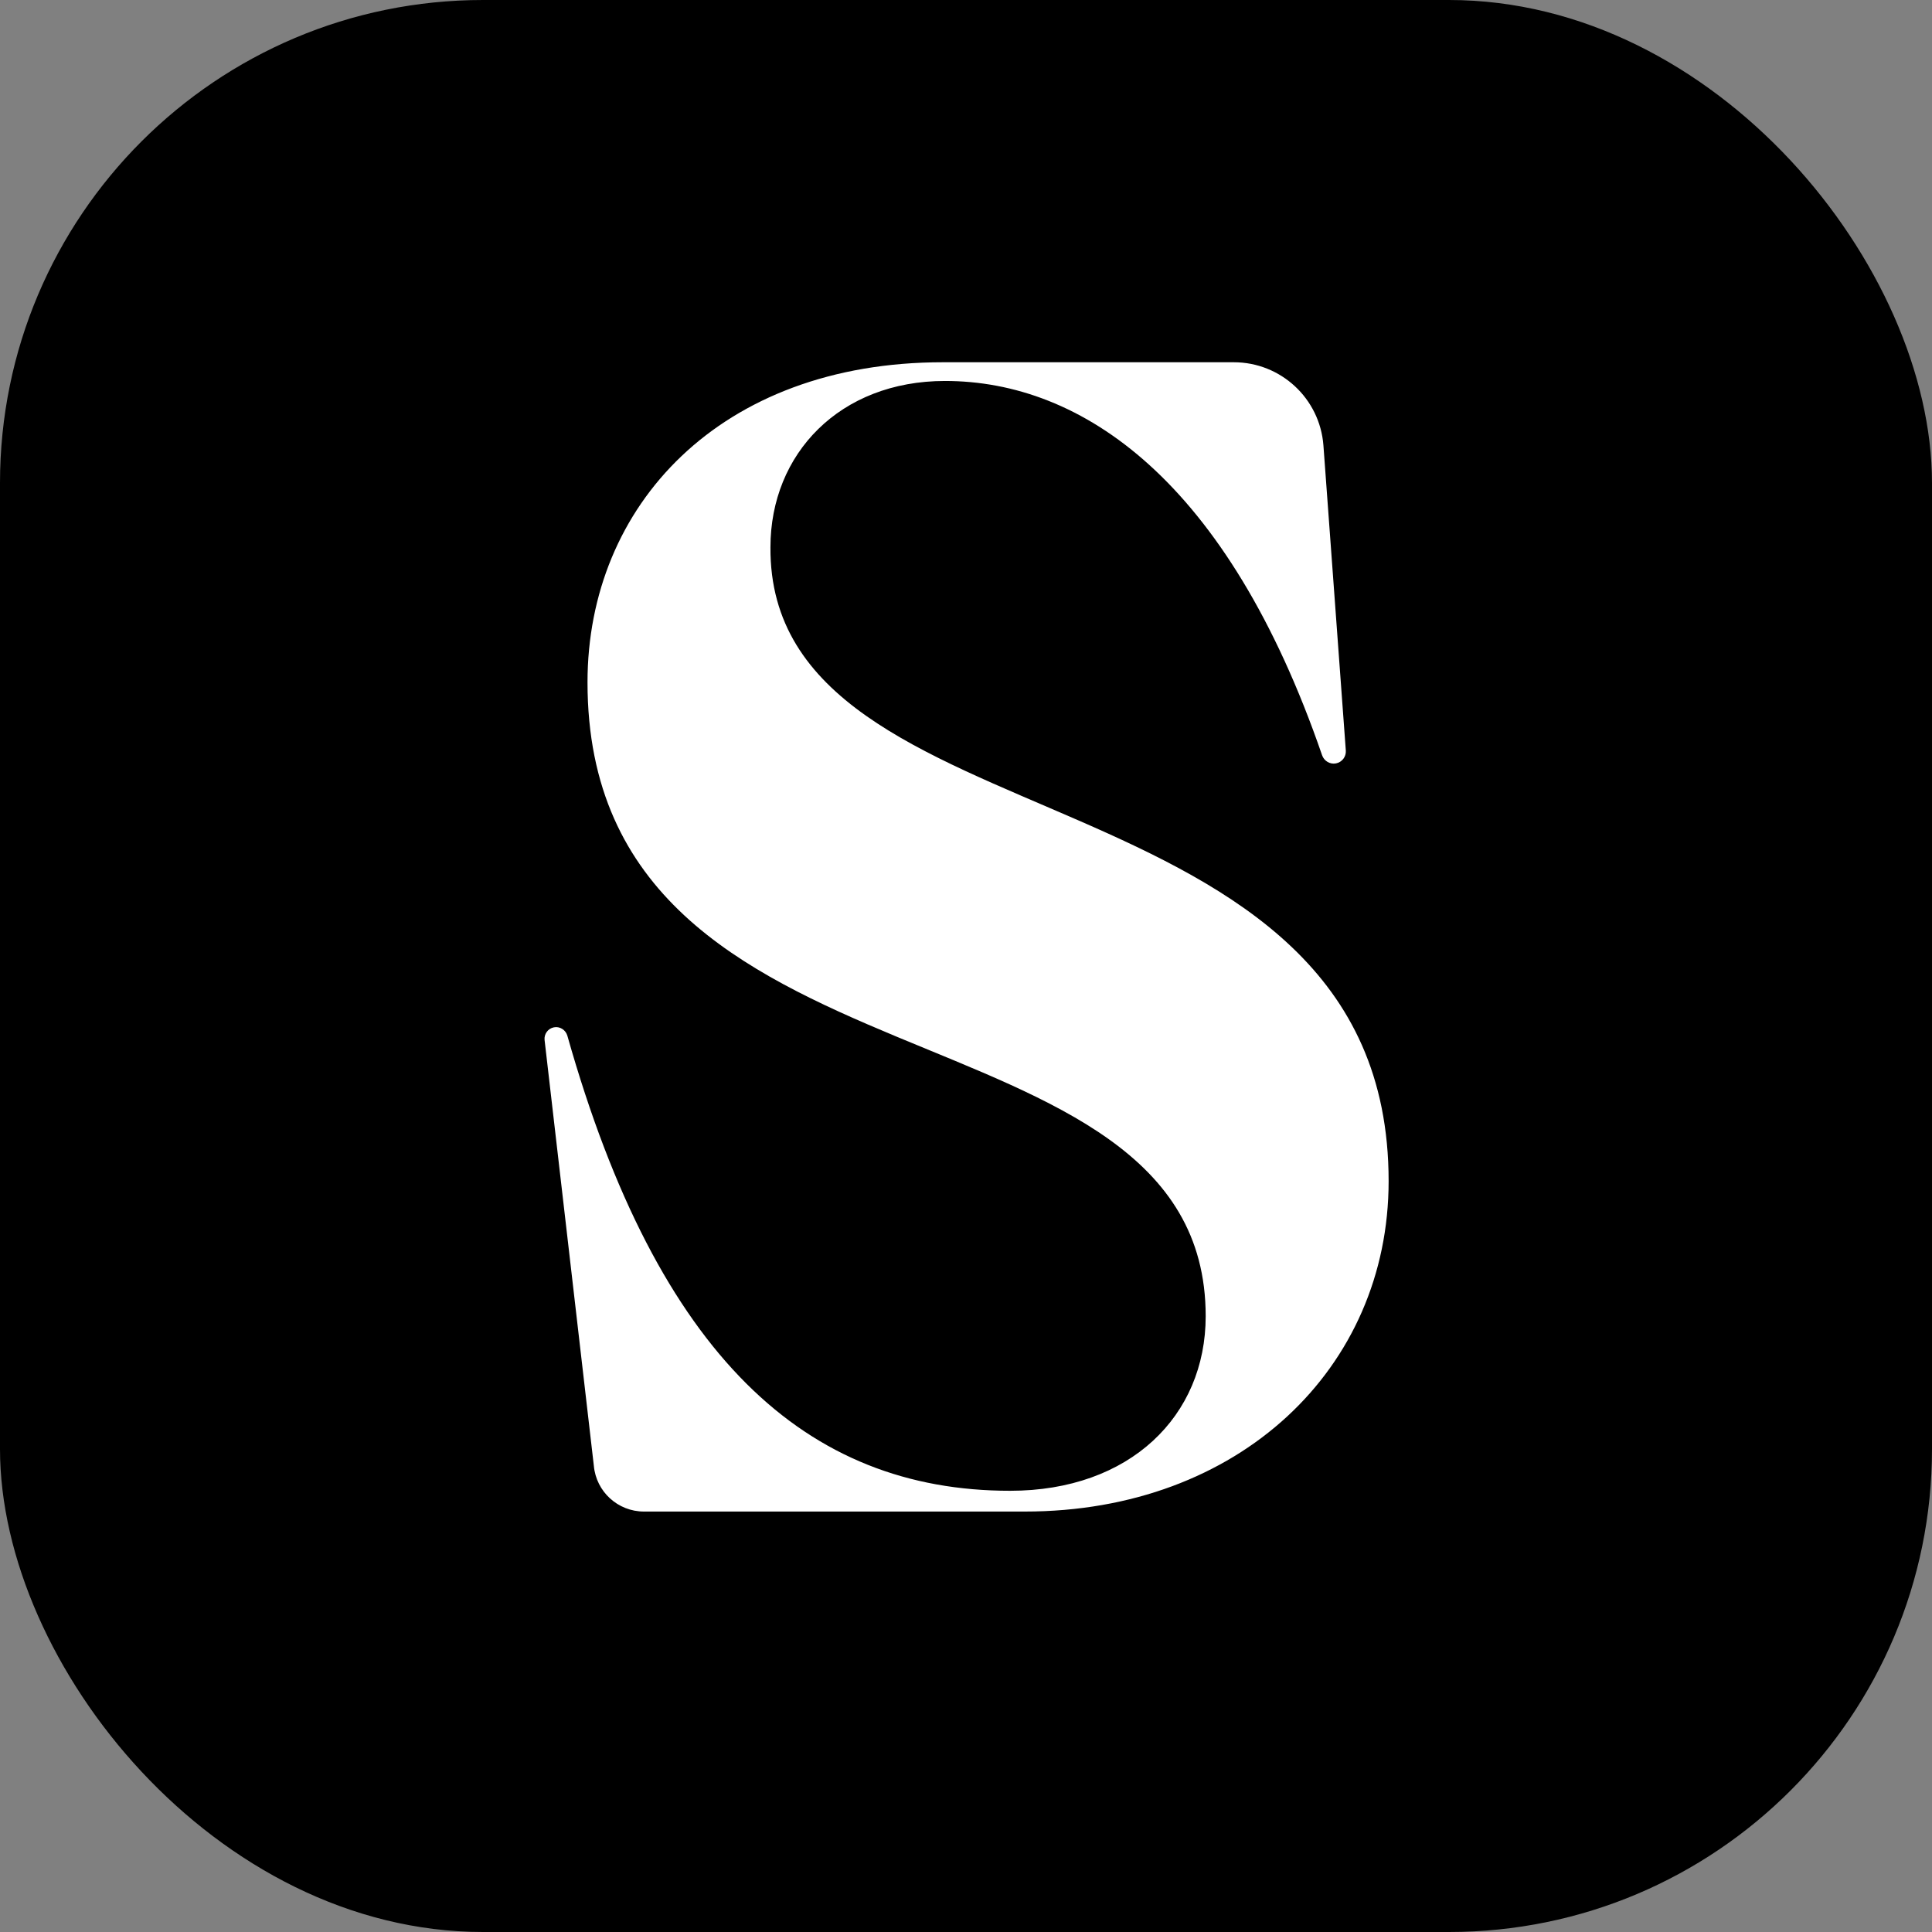 <svg width="32" height="32" viewBox="0 0 32 32" fill="none" xmlns="http://www.w3.org/2000/svg">
    <rect x="0" y="0" width="32" height="32" fill="#808080" stroke="none"/>
    <rect width="32" height="32" rx="8" fill="black"/>
    <path d="M16.975 25.036C20.527 25.036 23 22.661 23 19.563C23 12.575 12.726 14.124 12.761 9.064C12.761 7.515 13.91 6.31 15.652 6.31C17.922 6.31 20.329 7.956 21.898 12.509C21.931 12.605 22.03 12.664 22.129 12.644C22.229 12.624 22.298 12.533 22.291 12.432L21.92 7.377C21.861 6.6 21.214 6 20.435 6H15.617C11.925 6 9.731 8.375 9.731 11.301C9.731 18.358 19.97 16.396 19.97 21.8C19.97 23.453 18.716 24.692 16.731 24.692C13.355 24.692 10.899 22.468 9.397 17.154C9.369 17.058 9.272 16.996 9.174 17.016C9.076 17.035 9.009 17.127 9.02 17.226L9.836 24.279C9.875 24.708 10.235 25.036 10.666 25.036H16.975Z" fill="white"/>
</svg>
